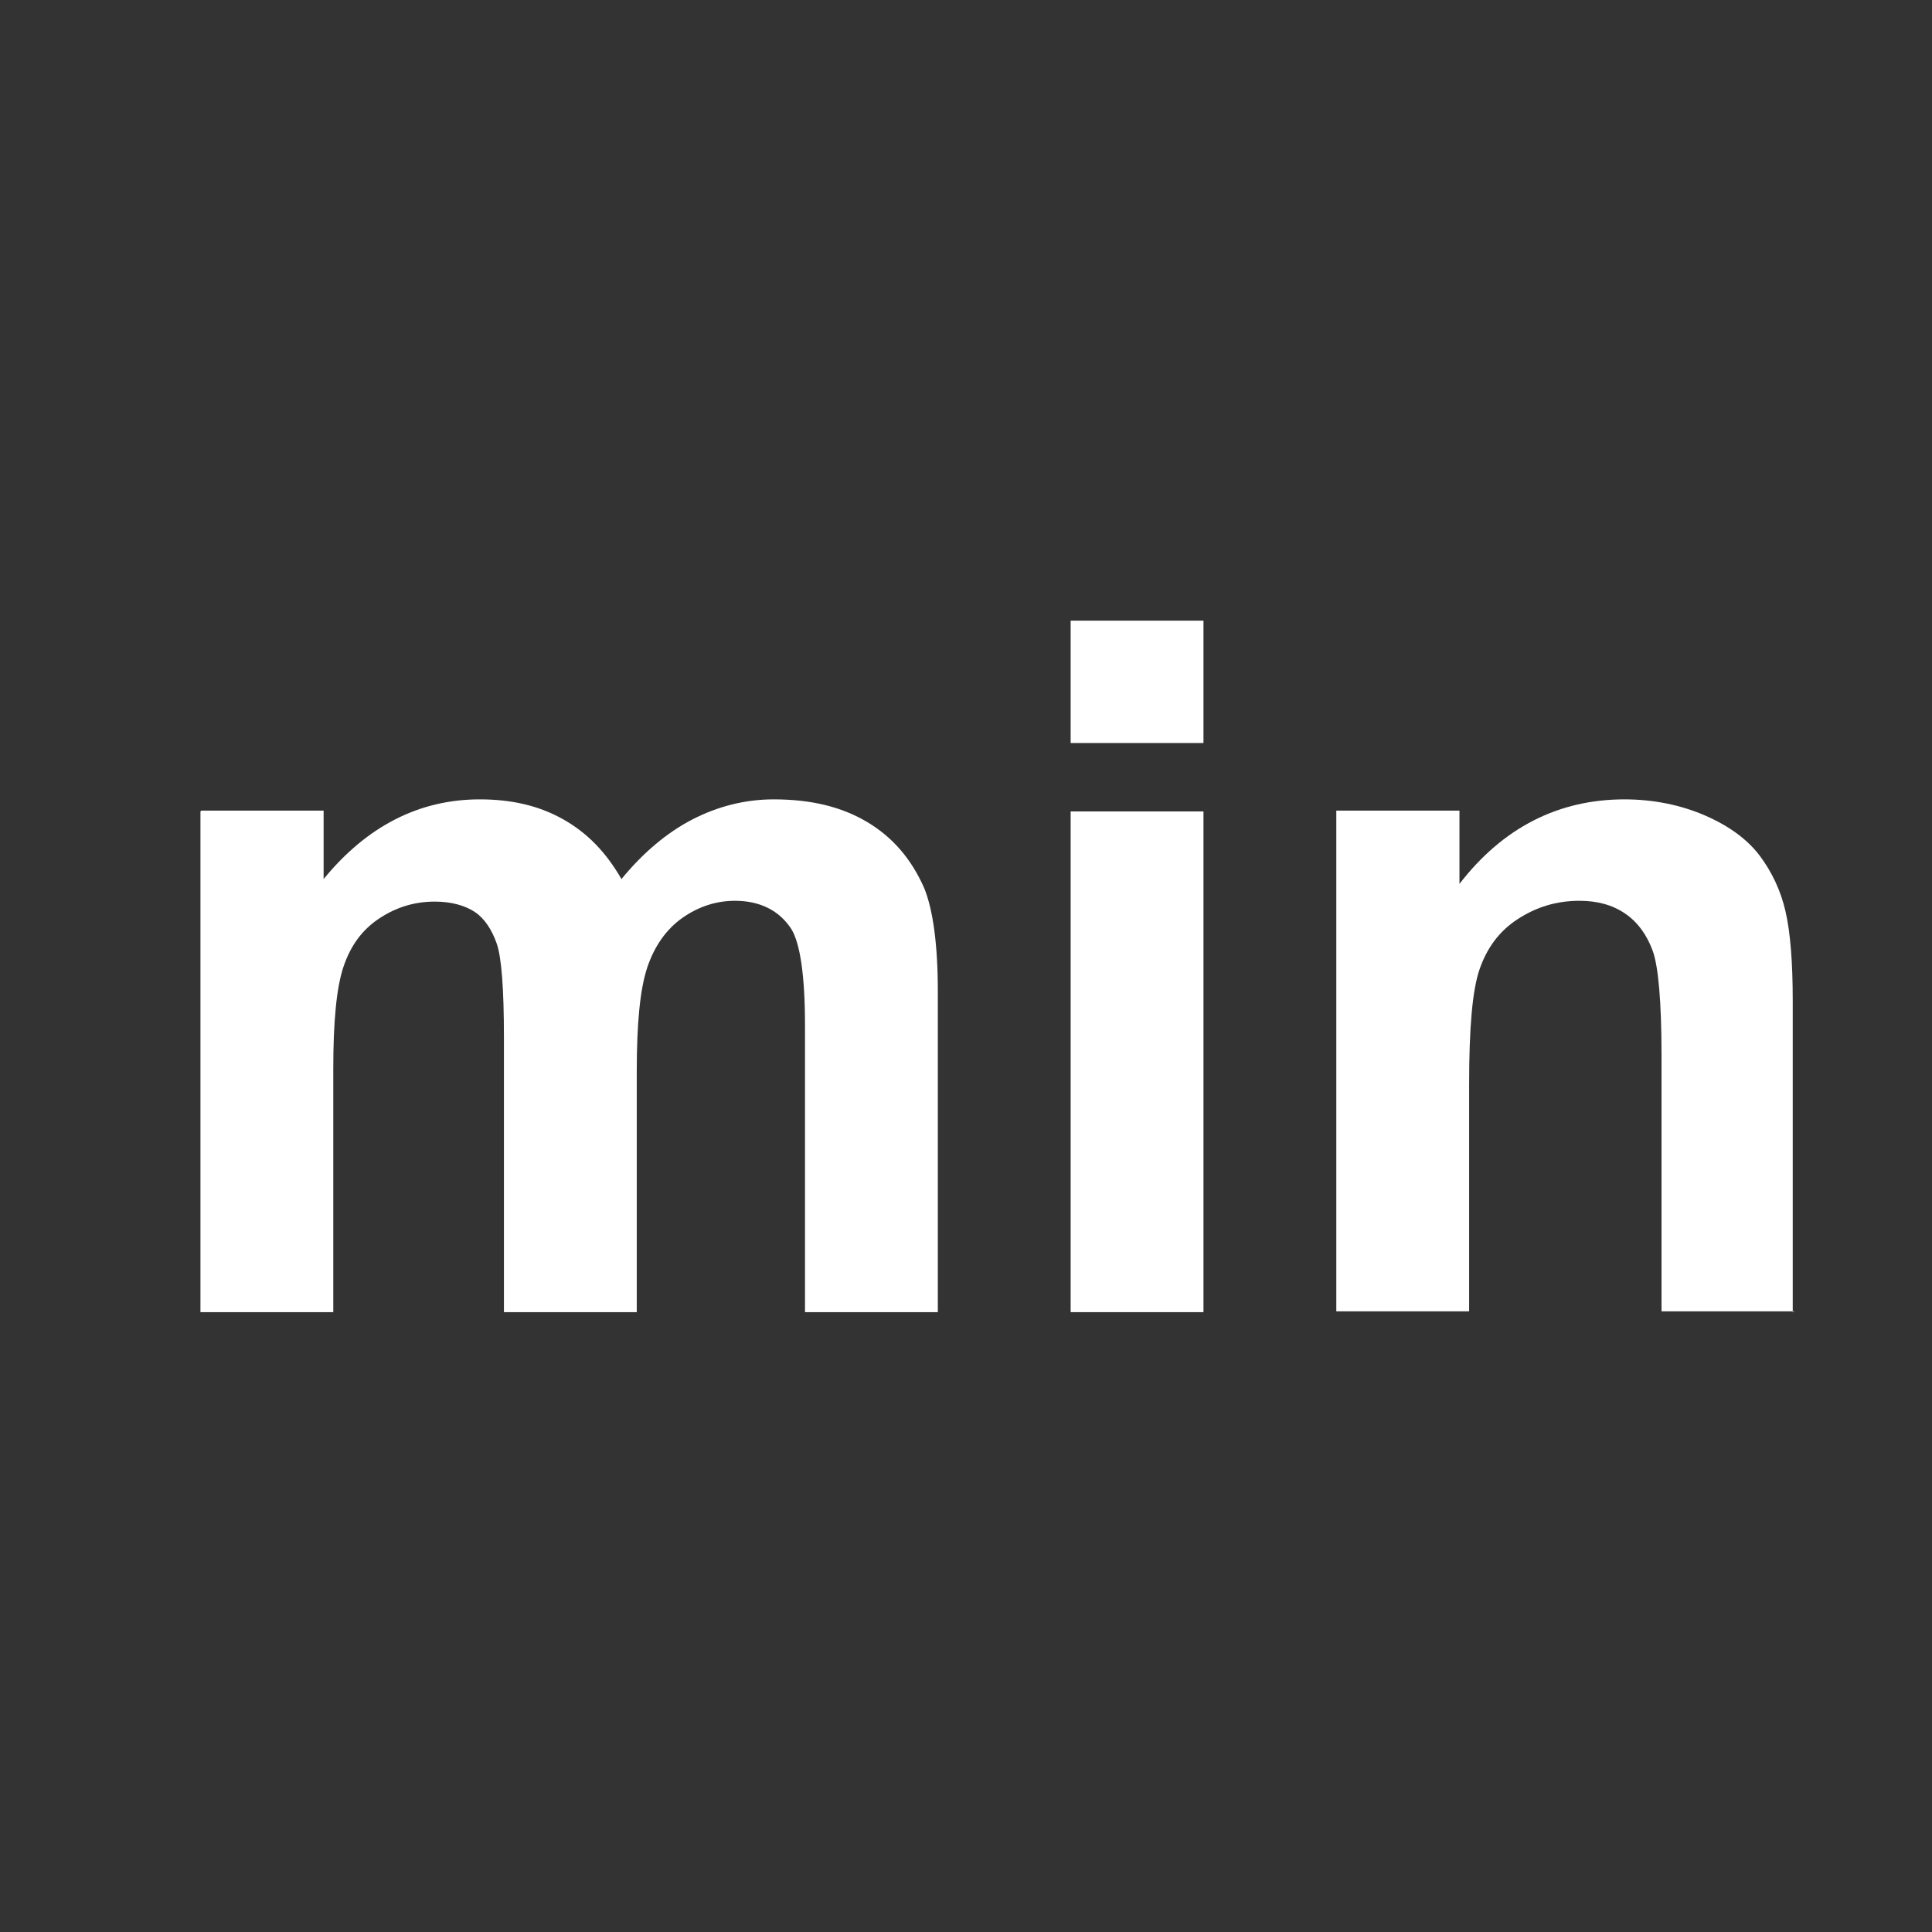 <svg width="24" height="24" viewBox="0 0 24 24" fill="none" xmlns="http://www.w3.org/2000/svg">
<rect x="0" y="0" width="24" height="24" fill="#333333" stroke="none"/>
<path d="M2.5 10.07H4.02V10.92C4.56 10.26 5.21 9.93 5.96 9.93C6.36 9.93 6.7 10.01 7 10.18C7.3 10.35 7.53 10.59 7.72 10.92C7.99 10.59 8.29 10.34 8.6 10.18C8.91 10.02 9.25 9.93 9.61 9.93C10.07 9.93 10.45 10.02 10.77 10.21C11.09 10.4 11.32 10.67 11.48 11.03C11.59 11.3 11.65 11.73 11.65 12.32V16.3H10V12.74C10 12.12 9.94 11.72 9.83 11.54C9.68 11.31 9.44 11.19 9.13 11.19C8.9 11.19 8.68 11.26 8.48 11.4C8.28 11.54 8.13 11.75 8.04 12.02C7.95 12.29 7.91 12.72 7.91 13.31V16.3H6.26V12.89C6.26 12.28 6.23 11.89 6.17 11.72C6.11 11.55 6.02 11.41 5.9 11.33C5.78 11.25 5.61 11.2 5.4 11.2C5.15 11.2 4.92 11.27 4.71 11.41C4.5 11.55 4.36 11.74 4.27 12C4.18 12.26 4.14 12.69 4.14 13.28V16.3H2.49V10.08L2.5 10.07Z" fill="white"/>
<path d="M13.3 9.23V7.71H14.95V9.23H13.3ZM13.3 16.3V10.08H14.95V16.3H13.3Z" fill="white"/>
<path d="M22.29 16.29H20.64V13.11C20.64 12.44 20.6 12 20.53 11.81C20.46 11.62 20.35 11.46 20.19 11.35C20.03 11.24 19.84 11.19 19.62 11.19C19.33 11.19 19.08 11.27 18.85 11.42C18.62 11.57 18.47 11.78 18.38 12.04C18.29 12.3 18.25 12.77 18.25 13.47V16.29H16.6V10.07H18.13V10.98C18.67 10.28 19.36 9.93 20.18 9.93C20.54 9.93 20.88 10 21.18 10.13C21.48 10.26 21.71 10.43 21.86 10.63C22.01 10.83 22.12 11.06 22.18 11.32C22.24 11.58 22.27 11.95 22.27 12.43V16.3L22.29 16.29Z" fill="white"/>
</svg>
